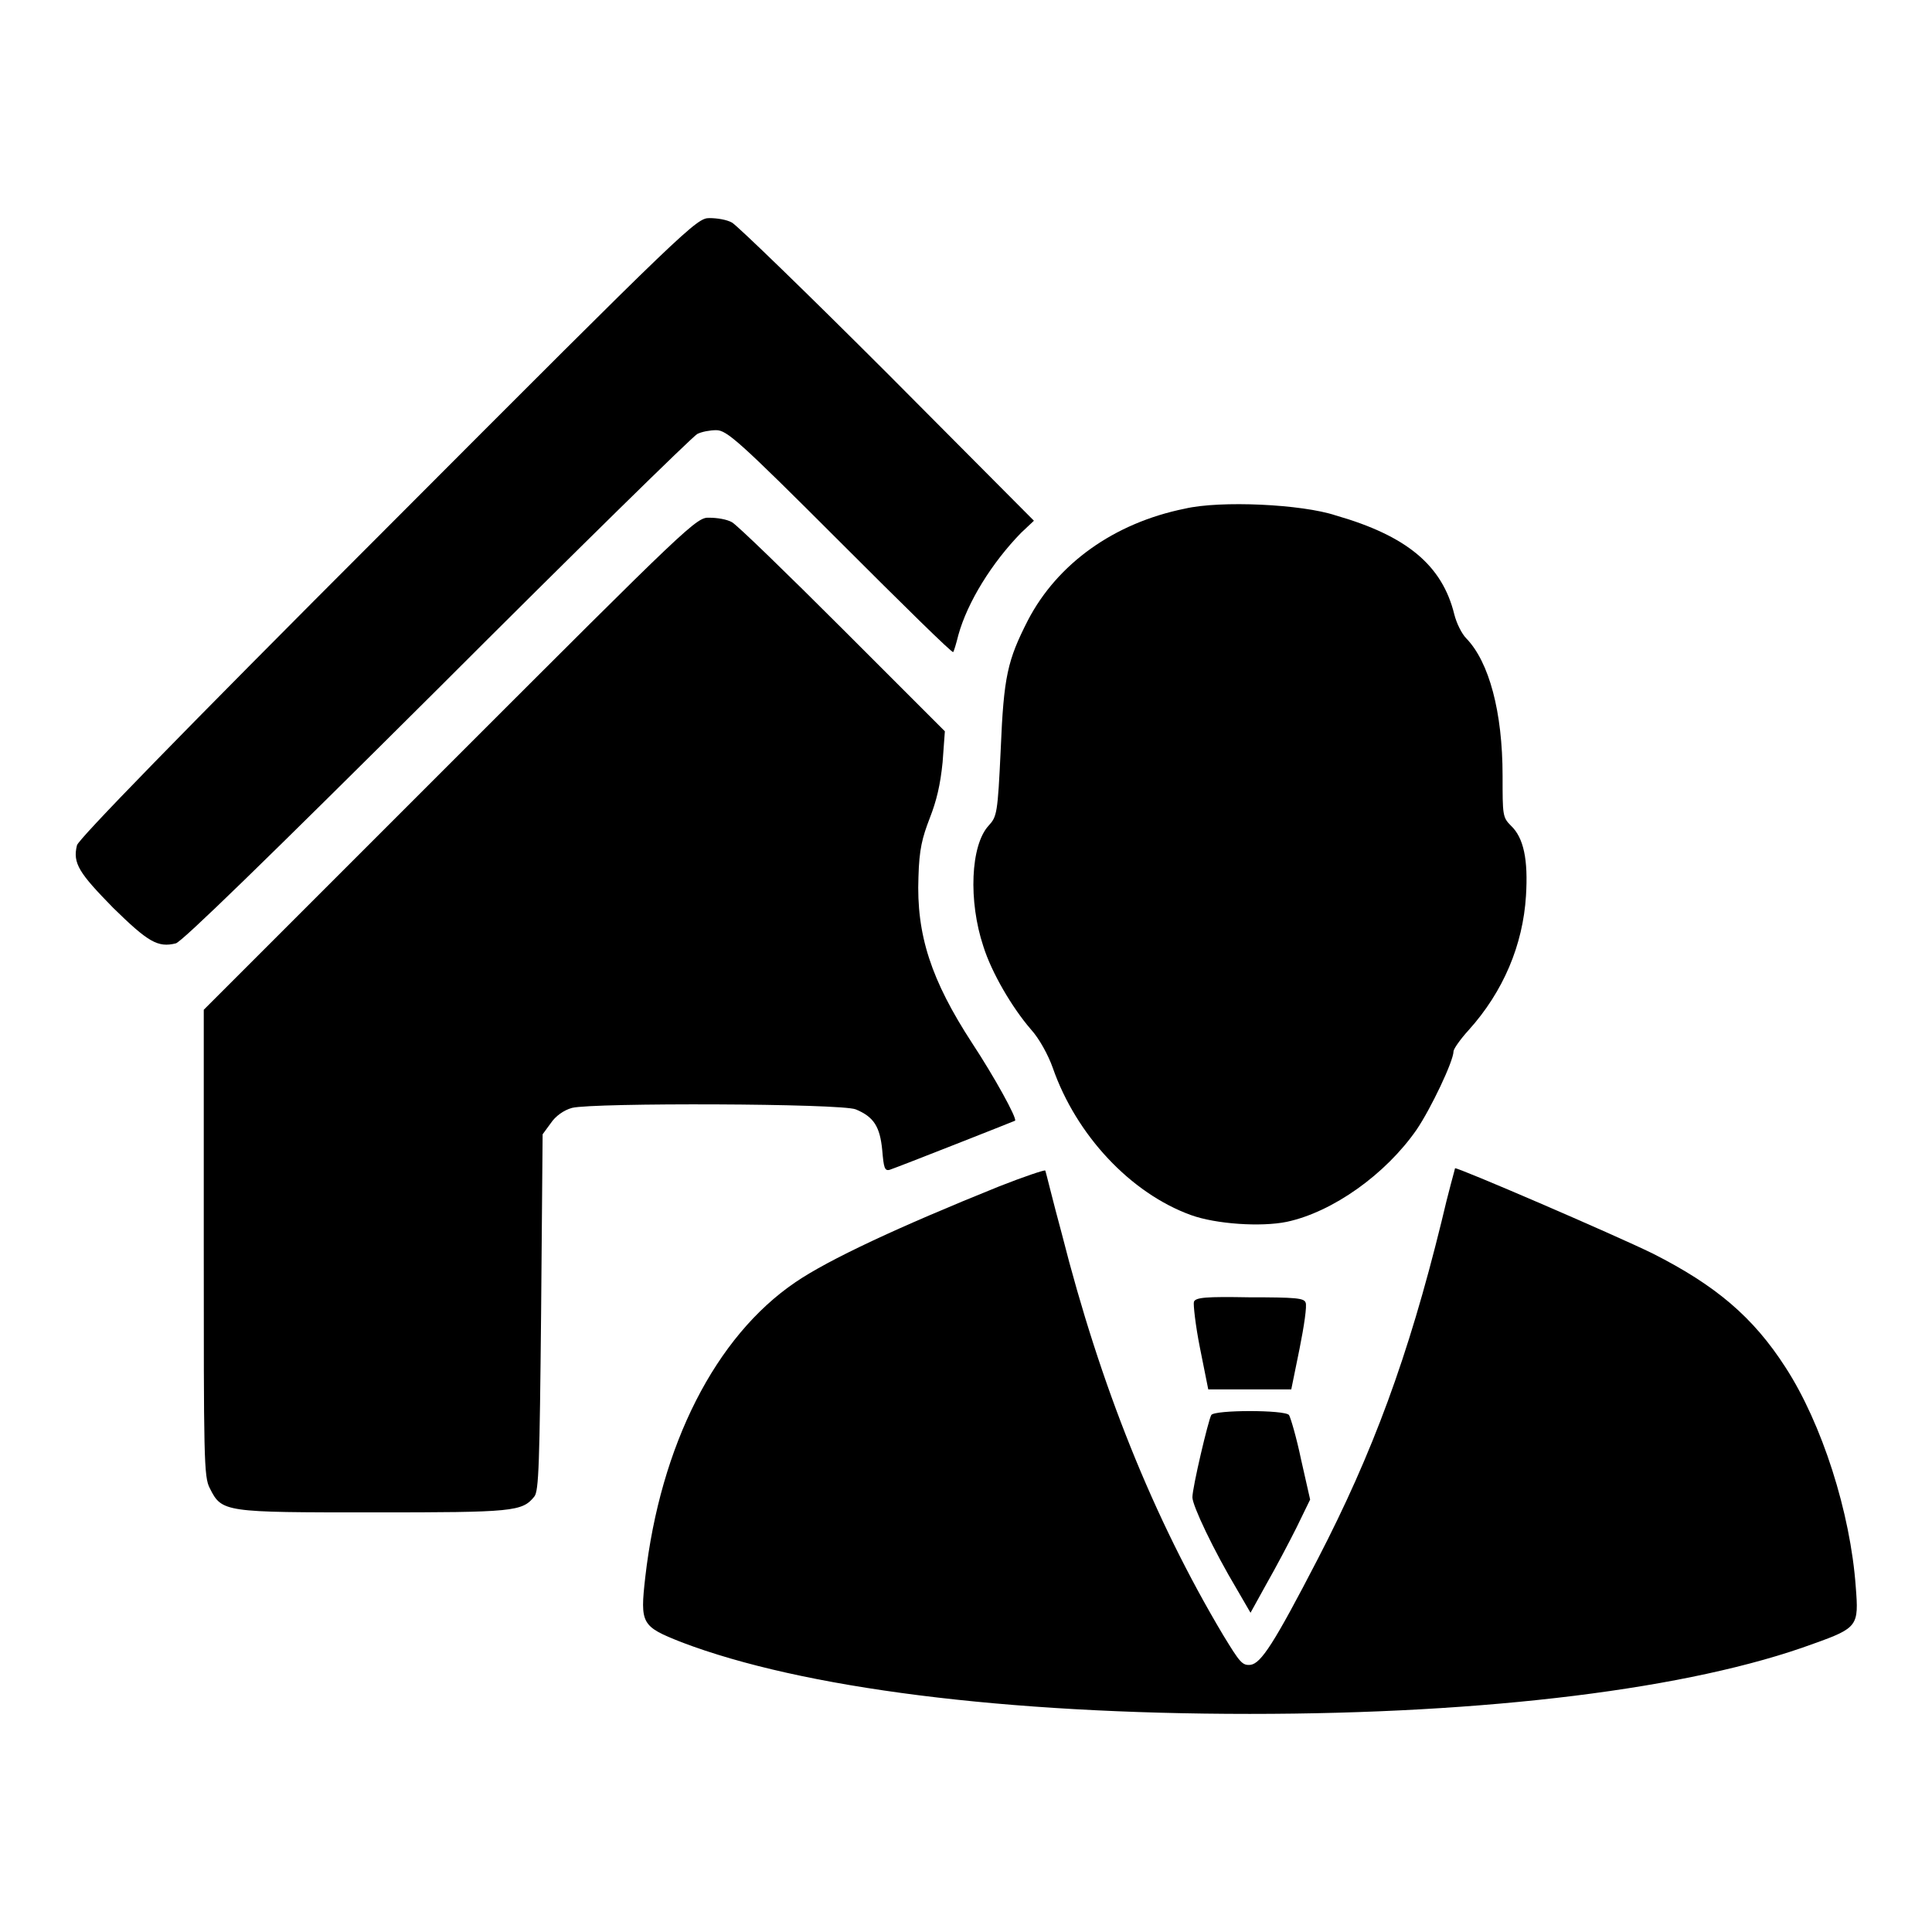 <?xml version="1.0" encoding="utf-8"?>
<!-- Svg Vector Icons : http://www.onlinewebfonts.com/icon -->
<!DOCTYPE svg PUBLIC "-//W3C//DTD SVG 1.1//EN" "http://www.w3.org/Graphics/SVG/1.1/DTD/svg11.dtd">
<svg version="1.1" xmlns="http://www.w3.org/2000/svg" xmlns:xlink="http://www.w3.org/1999/xlink" x="0px" y="0px" viewBox="0 0 256 256" enable-background="new 0 0 256 256" xml:space="preserve">
<g><g><g><path fill="#000000" d="M51.4,69.8c-27.9,27.9-41,41.4-41.2,42.2c-0.6,2.4,0.3,3.7,4.8,8.3c4.6,4.5,5.9,5.3,8.3,4.7c0.8-0.2,12-11.1,34.7-33.7C76.3,73,91.8,57.8,92.4,57.5c0.6-0.3,1.7-0.5,2.5-0.5c1.4,0,3,1.4,16.4,14.8c8.2,8.2,14.9,14.8,15,14.6c0.1-0.1,0.4-1.1,0.7-2.3c1.2-4.3,4.4-9.5,8.3-13.5L137,69l-19.3-19.4C107,38.9,97.7,29.9,97,29.5c-0.7-0.4-2-0.6-3-0.6C92.3,28.9,91.2,29.9,51.4,69.8z"/><path fill="#000000" d="M157,67.4c-9.4,1.9-16.9,7.3-20.8,14.8c-2.7,5.3-3.2,7.4-3.6,17.1c-0.4,8.5-0.5,8.9-1.6,10.1c-2.4,2.6-2.7,10-0.7,16c1.1,3.5,3.8,8.1,6.3,11c1.1,1.2,2.3,3.4,2.9,5.1c3.1,8.9,10.3,16.6,18.3,19.5c3.3,1.2,9.3,1.6,12.7,0.9c6.1-1.3,13.1-6.3,17.2-12.2c1.9-2.8,4.9-9.1,4.9-10.4c0-0.3,0.9-1.6,2-2.8c4.6-5.1,7.2-11.3,7.6-17.8c0.3-4.8-0.3-7.7-2-9.3c-1.1-1.1-1.1-1.4-1.1-6.6c0-8.5-1.8-15.1-4.8-18.2c-0.6-0.6-1.3-2-1.6-3.2c-1.6-6.5-6.3-10.4-15.7-13.1C172.5,66.8,161.7,66.3,157,67.4z"/><path fill="#000000" d="M59.7,101.1L27,133.8v30.9c0,28.5,0,31,0.8,32.5c1.6,3.2,1.9,3.2,21.7,3.2c18.5,0,19.7-0.1,21.3-2.1c0.6-0.7,0.7-4.4,0.9-24.4l0.2-23.6l1.1-1.5c0.6-0.9,1.7-1.7,2.8-2c2.8-0.7,35.7-0.6,37.6,0.2c2.4,1,3.2,2.3,3.5,5.4c0.2,2.3,0.3,2.8,1,2.6c1.2-0.4,16.4-6.4,16.6-6.5c0.3-0.3-2.8-5.9-5.7-10.3c-5.4-8.3-7.4-14.3-7.1-22c0.1-3.7,0.5-5.2,1.5-7.8c0.9-2.3,1.4-4.4,1.7-7.4l0.3-4.1l-13.5-13.5c-7.4-7.4-14-13.8-14.7-14.2c-0.7-0.4-2-0.6-3-0.6C92.3,68.5,91.4,69.4,59.7,101.1z"/><path fill="#000000" d="M132.4,157.2c-13.4,5.4-22.6,9.7-27,12.7c-10.6,7.2-17.9,21.6-19.9,39.1c-0.7,6.2-0.5,6.5,4.8,8.6c16,6.1,42.9,9.5,75.3,9.5c31.4,0,58.4-3.3,74.7-9.3c5.9-2.1,6-2.4,5.6-7.5c-0.7-9.9-4.5-21.7-9.3-29.1c-4.3-6.7-9.3-10.9-17.6-15.1c-5.1-2.5-26-11.5-26.2-11.3c0,0.1-0.9,3.2-1.8,7.1c-4.4,17.9-9.1,30.6-16.4,44.7c-5.8,11.2-7.5,13.8-8.9,14c-1.1,0.1-1.4-0.3-3.6-3.9c-9.3-15.6-16.3-33.1-21.4-53.2c-1.2-4.4-2.1-8.2-2.2-8.4C138.4,155,135.7,155.9,132.4,157.2z"/><path fill="#000000" d="M158.2,172.5c-0.1,0.3,0.2,3.1,0.8,6.1l1.1,5.5h5.5h5.5l1.1-5.4c0.6-3,1-5.7,0.8-6.1c-0.2-0.6-1.3-0.7-7.5-0.7C159.9,171.8,158.4,171.9,158.2,172.5z"/><path fill="#000000" d="M160.5,187.5c-0.4,0.7-2.5,9.6-2.5,10.9c0,1.1,2.8,7,5.9,12.2l1.8,3.1l2.1-3.8c1.2-2.1,3-5.5,4-7.5l1.8-3.7l-1.2-5.3c-0.6-2.9-1.4-5.6-1.6-5.9C170.3,186.8,160.9,186.8,160.5,187.5z"/></g></g></g>
</svg>